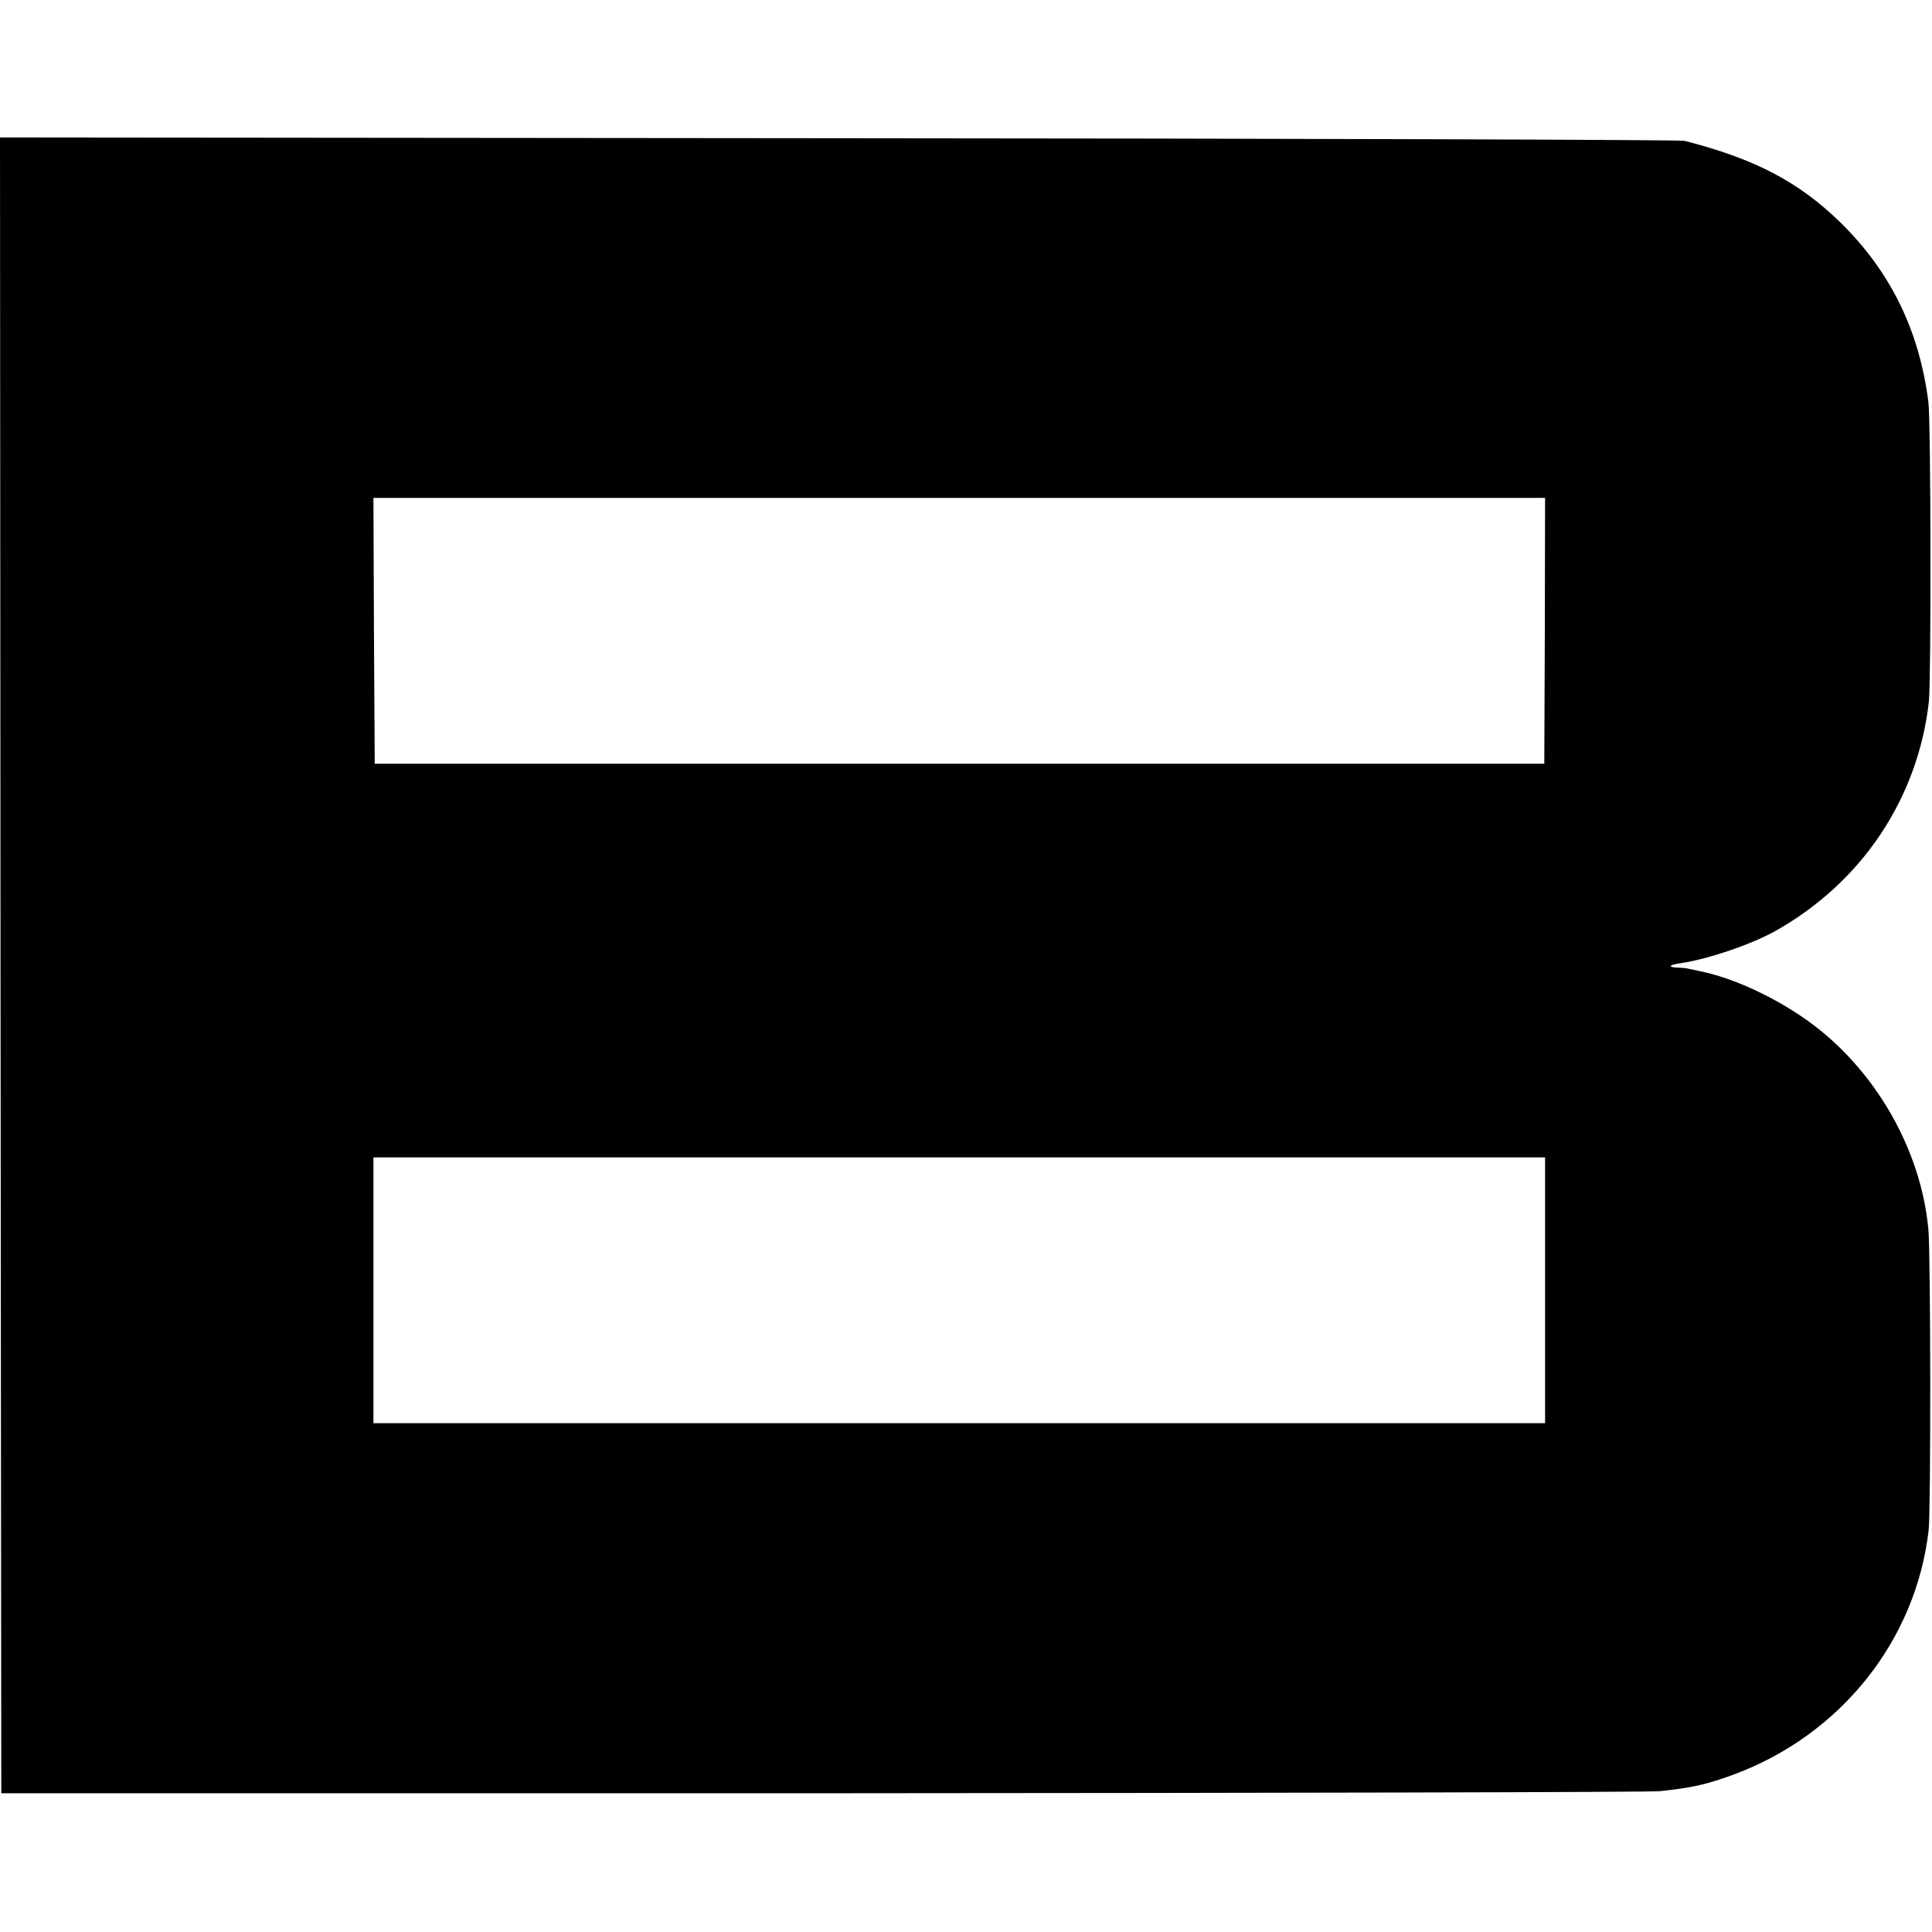<?xml version="1.0" standalone="no"?>
<!DOCTYPE svg PUBLIC "-//W3C//DTD SVG 20010904//EN"
 "http://www.w3.org/TR/2001/REC-SVG-20010904/DTD/svg10.dtd">
<svg version="1.0" xmlns="http://www.w3.org/2000/svg"
 width="745pt" height="745pt" viewBox="0 0 745 745"
 preserveAspectRatio="xMidYMid meet">
<g transform="translate(0,745) scale(0.1,-0.1)"
fill="#000000" stroke="none">
<path d="M2 3728 l3 -3193 3165 0 c1741 1 3194 4 3230 8 125 13 181 26 285 64
413 153 703 517 752 942 9 76 8 1067 -1 1161 -29 311 -208 619 -464 803 -130
93 -291 167 -417 192 -22 5 -43 9 -47 10 -5 2 -22 3 -40 4 -39 1 -32 11 14 17
106 16 271 72 364 124 333 187 550 511 592 885 9 86 8 1079 -2 1155 -35 276
-146 502 -337 690 -161 158 -332 248 -604 317 -16 4 -1485 9 -3263 10 l-3232
3 2 -3192z m5955 1290 l-2 -513 -2255 0 -2255 0 -3 513 -2 512 2259 0 2259 0
-1 -512z m1 -2543 l0 -513 -2259 0 -2259 0 0 513 0 512 2259 0 2259 0 0 -512z"/>
</g>
</svg>
